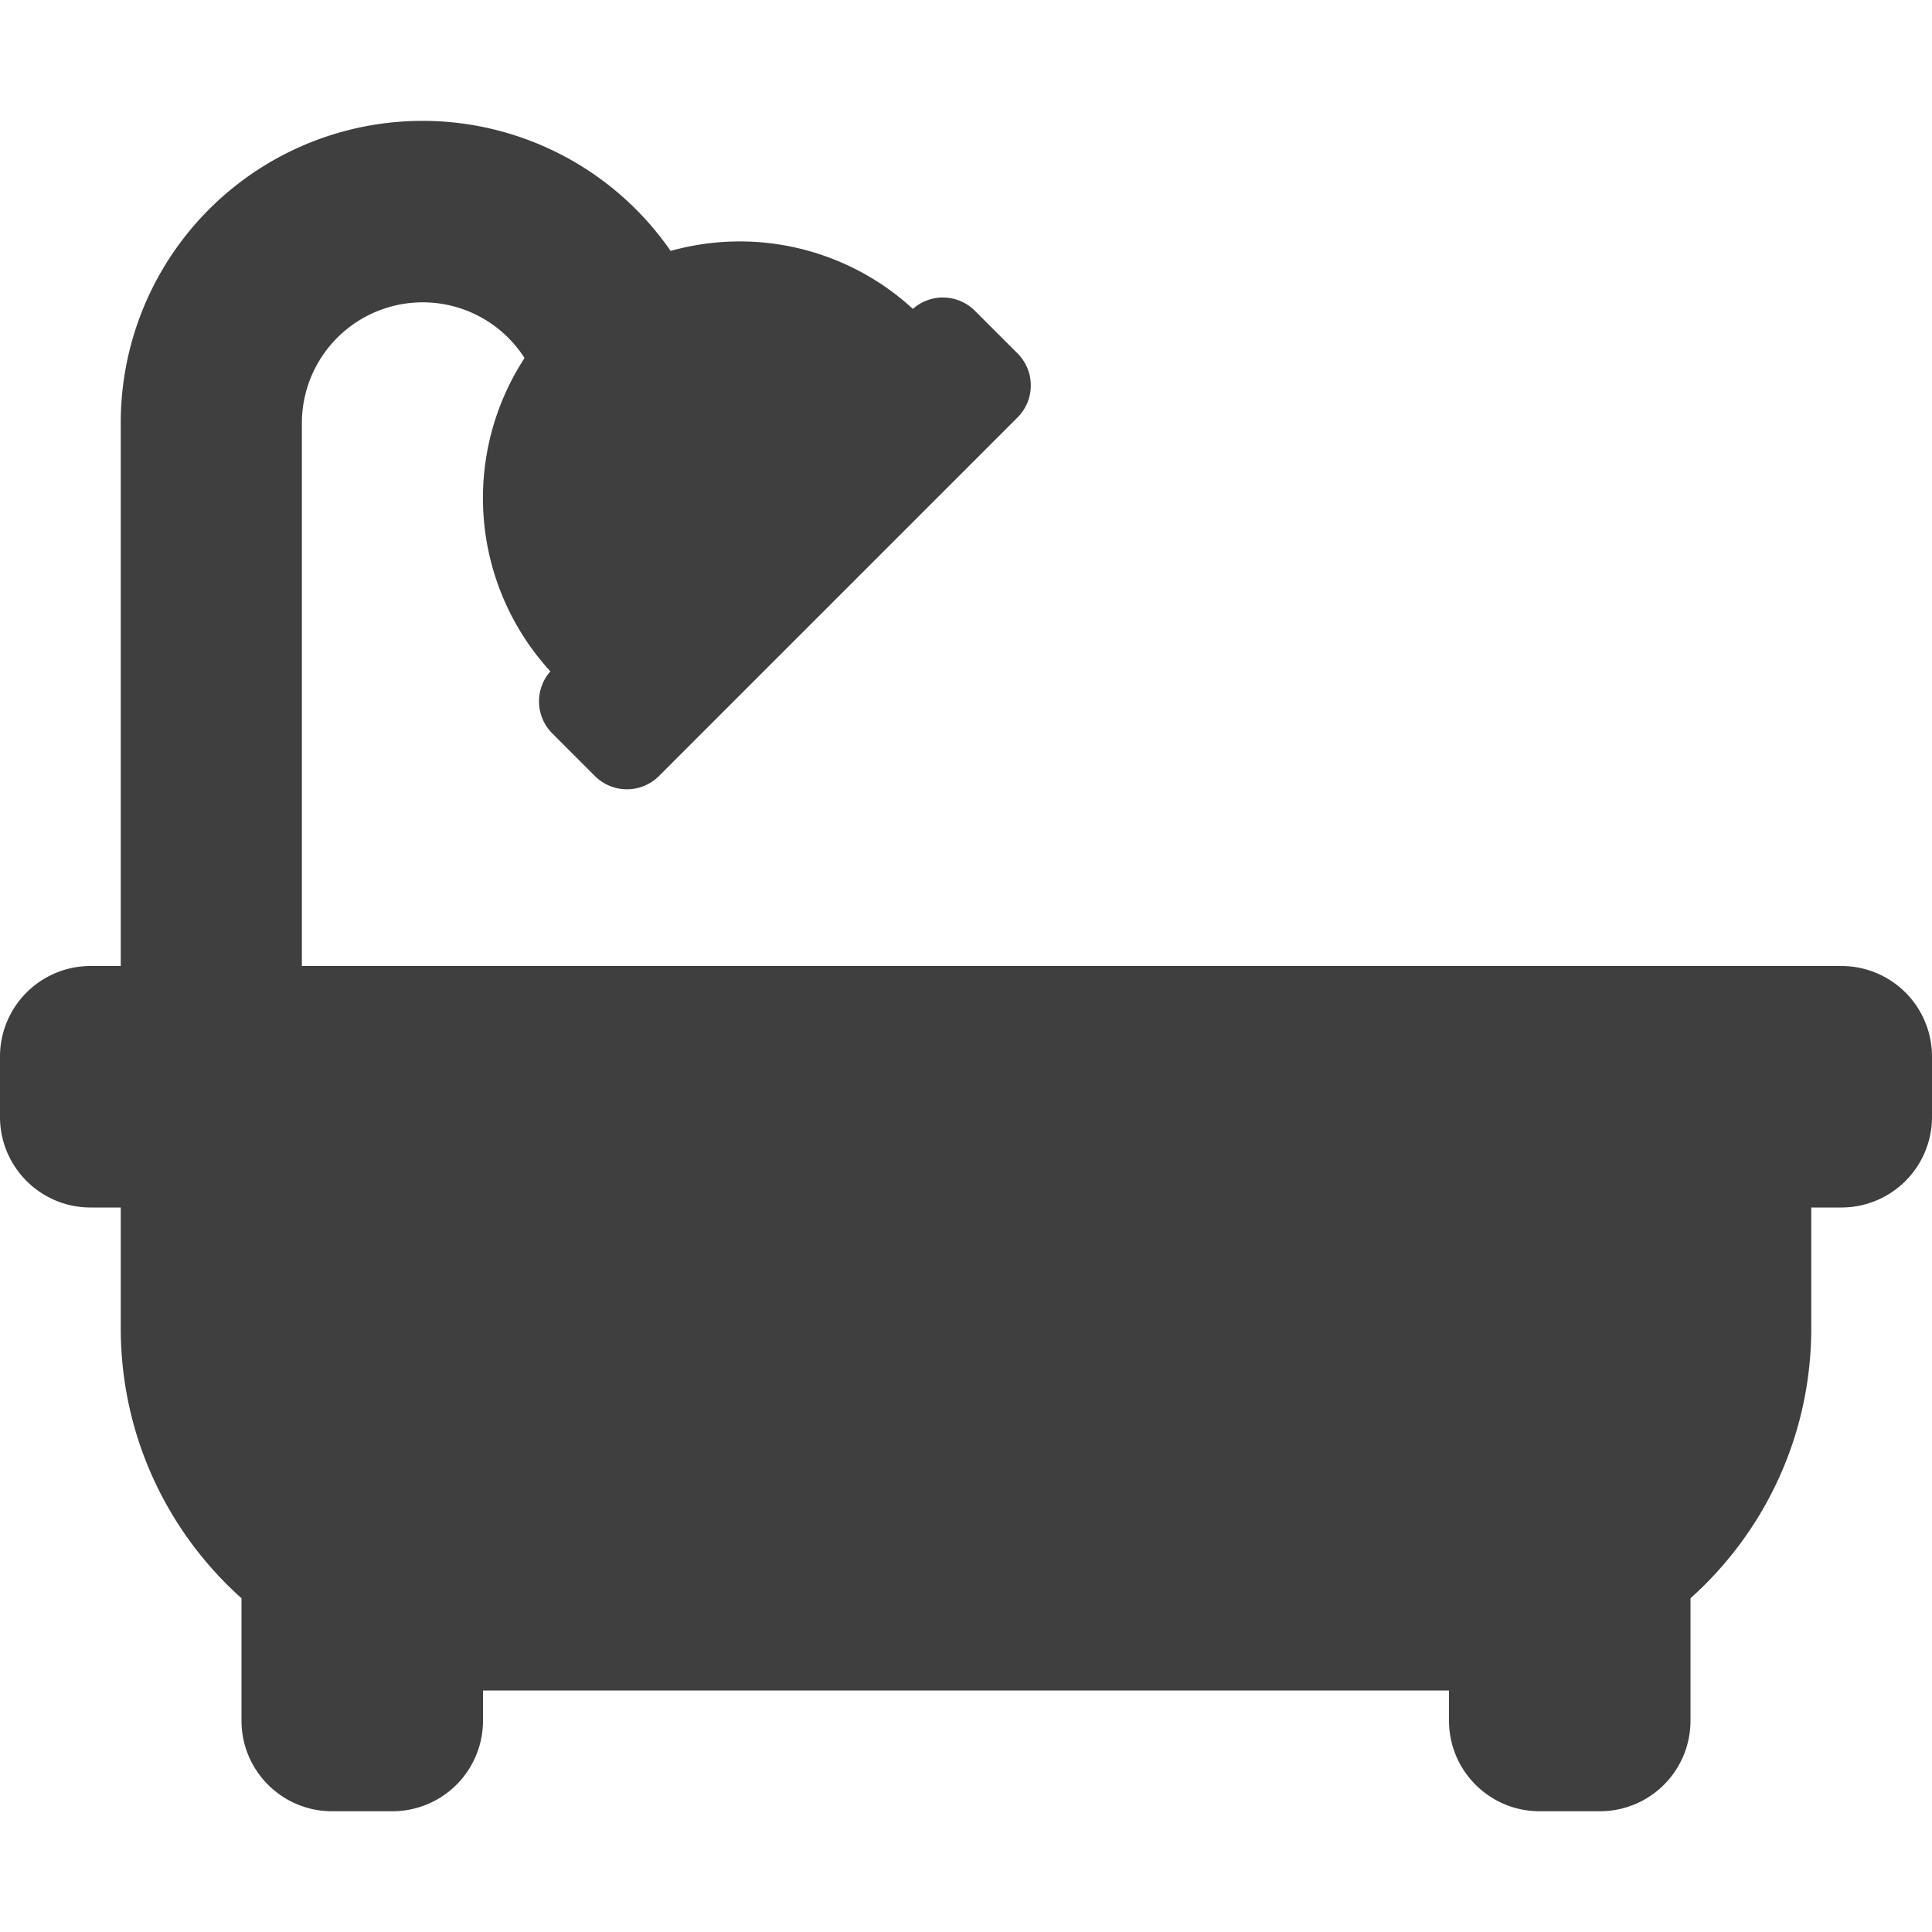 <svg width="16" height="16" fill="none" xmlns="http://www.w3.org/2000/svg"><path d="M15.25 8H2.5V3.5a1.001 1.001 0 011.844-.535 2.124 2.124 0 00.214 2.595.375.375 0 00.015.513l.354.354a.375.375 0 00.53 0l2.97-2.97a.375.375 0 000-.53l-.354-.354a.375.375 0 00-.513-.015 2.12 2.12 0 00-2.006-.48A2.499 2.499 0 001 3.5V8H.75a.75.75 0 00-.75.75v.5c0 .414.336.75.75.75H1v1c0 .888.386 1.687 1 2.236v1.014c0 .414.336.75.75.75h.5a.75.75 0 00.75-.75V14h8v.25c0 .414.336.75.75.75h.5a.75.75 0 00.75-.75v-1.014c.614-.55 1-1.348 1-2.236v-1h.25a.75.75 0 00.75-.75v-.5a.75.75 0 00-.75-.75z" fill="#3F3F3F"/></svg>